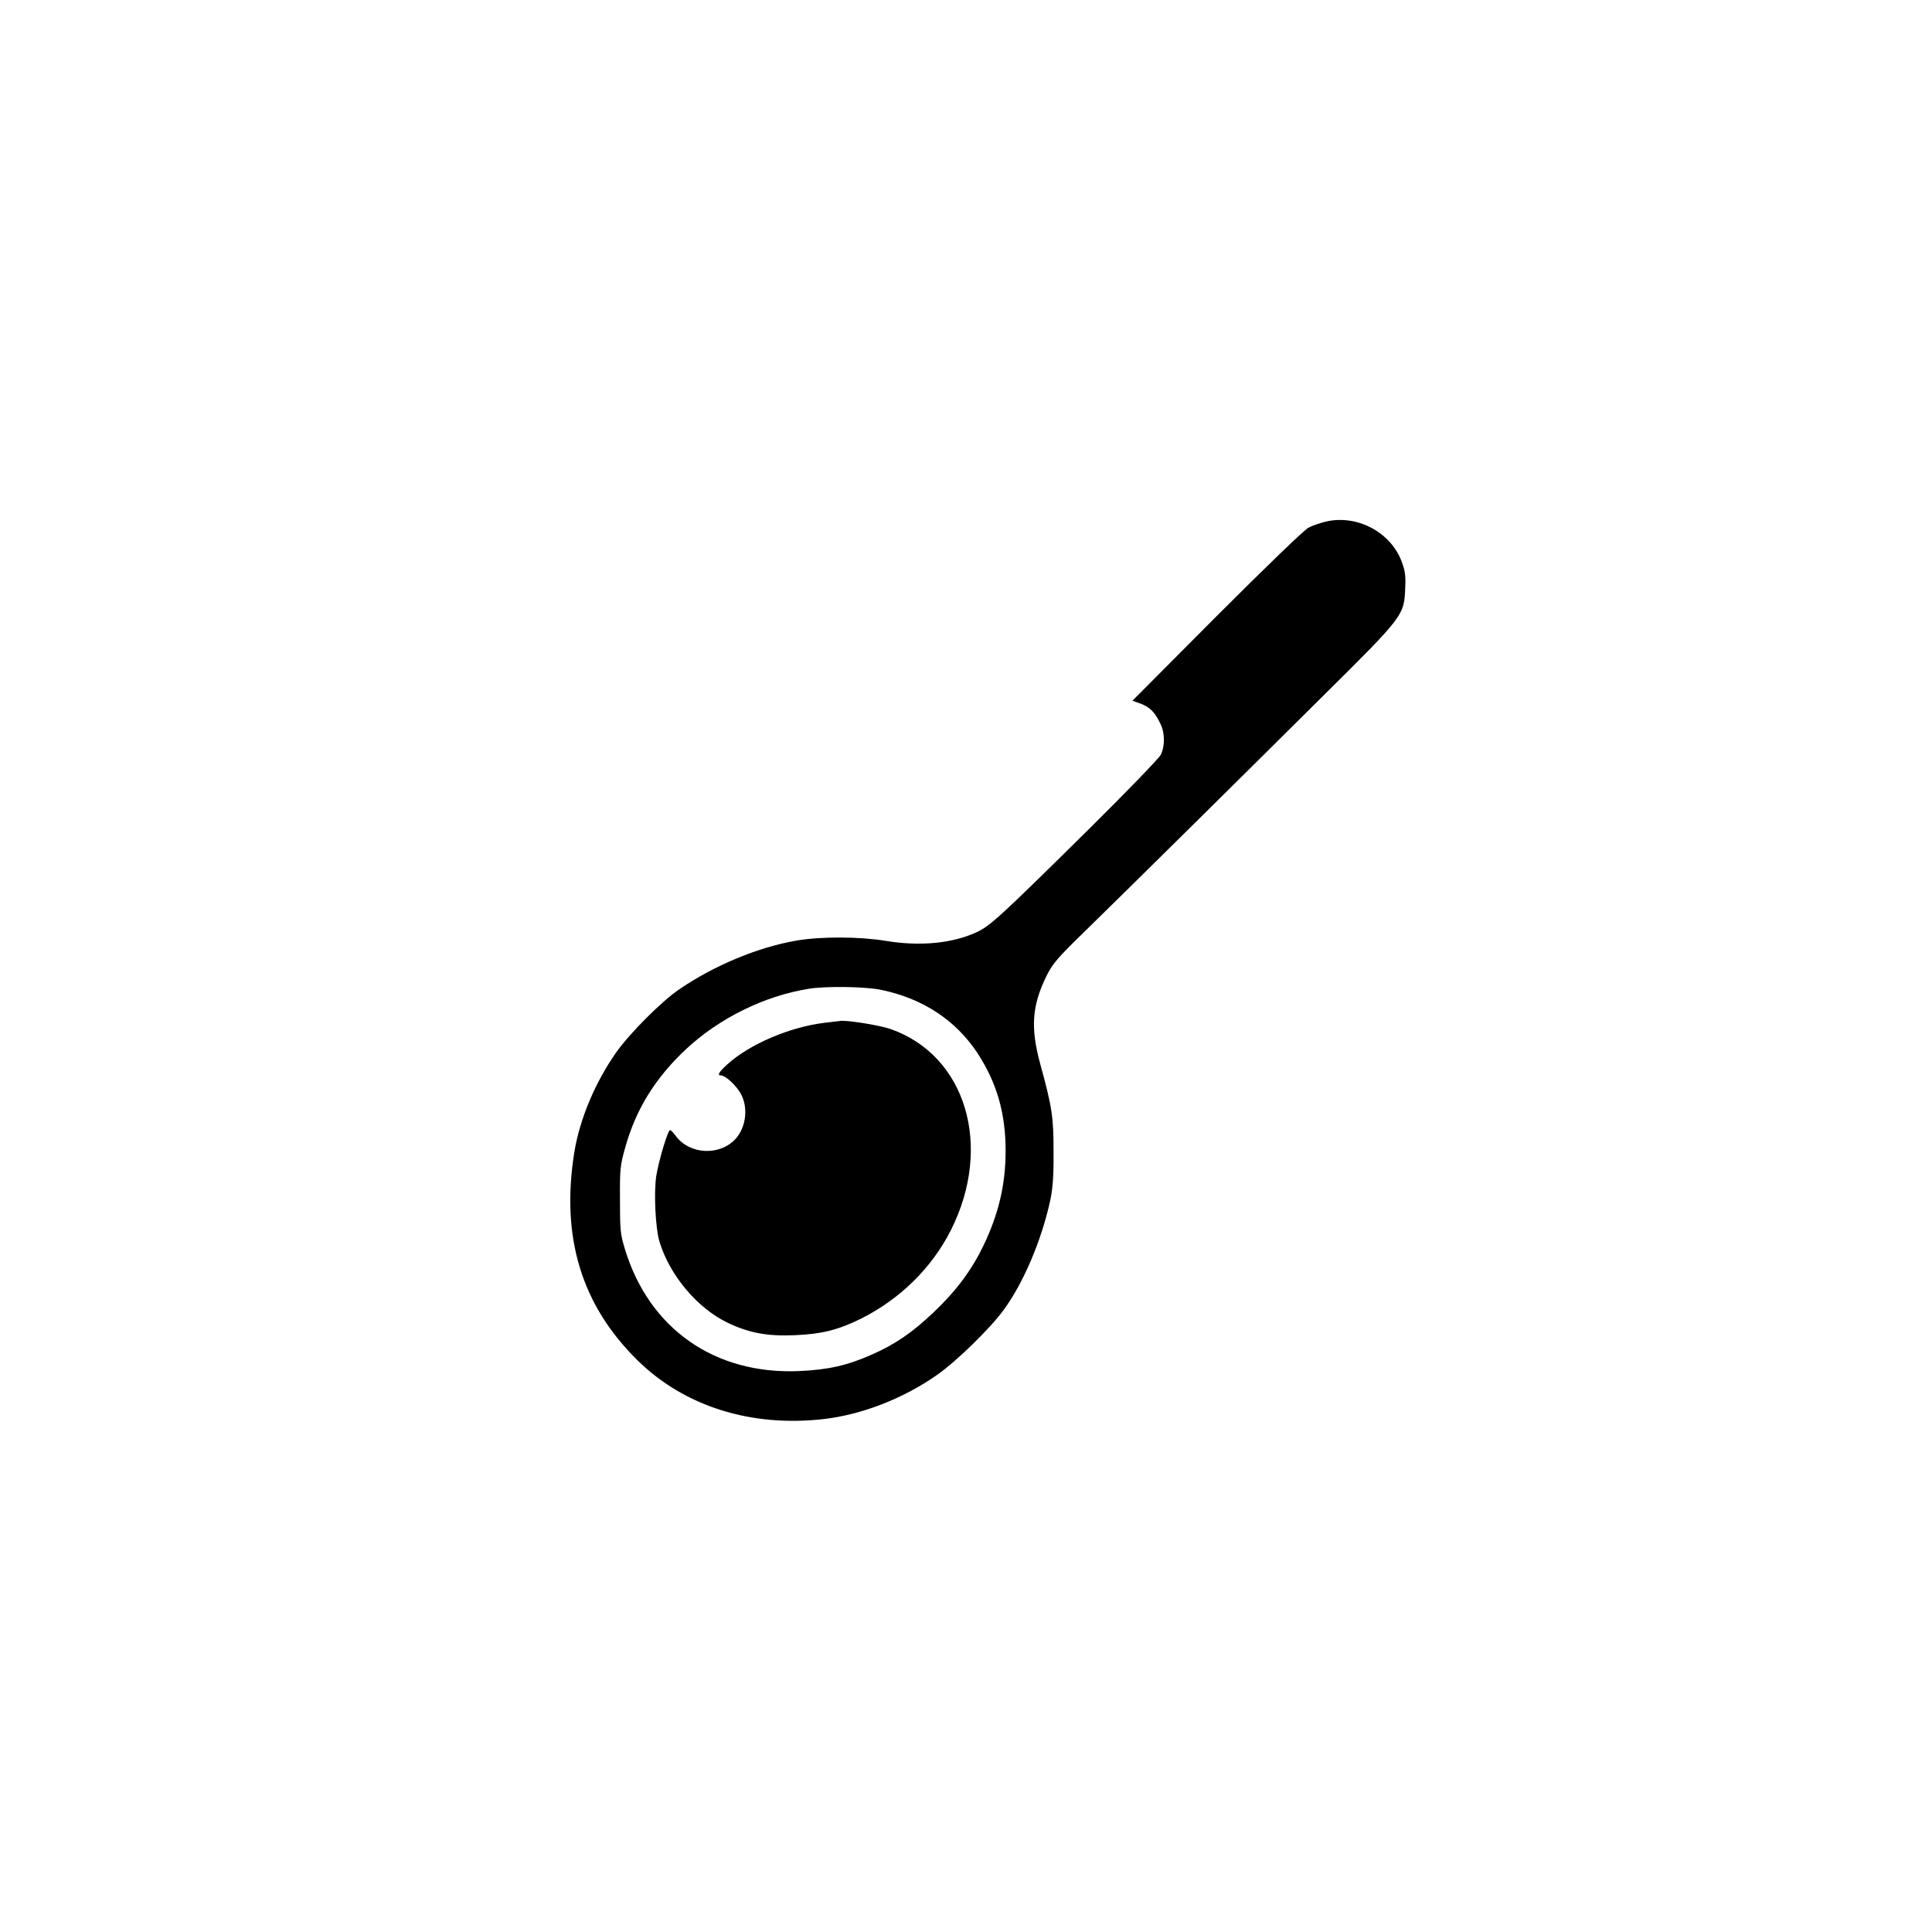 <?xml version="1.0" standalone="no"?>
<!DOCTYPE svg PUBLIC "-//W3C//DTD SVG 20010904//EN"
 "http://www.w3.org/TR/2001/REC-SVG-20010904/DTD/svg10.dtd">
<svg version="1.0" xmlns="http://www.w3.org/2000/svg"
 width="1024pt" height="1024pt" viewBox="0 0 1024 1024"
 preserveAspectRatio="xMidYMid meet">

<g transform="translate(0,1024) scale(0.1,-0.1)"
fill="#000000" stroke="none">
<path d="M7030 7476 c-30 -7 -73 -21 -95 -33 -23 -12 -224 -206 -487 -469
l-446 -448 34 -12 c56 -19 84 -46 114 -109 25 -50 25 -120 2 -166 -10 -19
-180 -195 -377 -390 -478 -472 -526 -516 -599 -550 -127 -59 -299 -76 -480
-46 -140 23 -343 24 -473 2 -204 -35 -436 -131 -622 -258 -95 -65 -258 -228
-333 -332 -113 -160 -195 -355 -224 -532 -72 -449 37 -810 335 -1103 248 -244
602 -356 990 -311 202 24 422 110 598 234 104 73 279 244 351 342 106 143 203
372 249 585 13 63 18 129 17 255 0 184 -7 234 -70 464 -53 194 -45 310 33 469
32 64 57 94 202 235 211 206 767 755 1258 1243 435 431 435 431 441 579 3 64
-1 92 -19 139 -58 155 -235 249 -399 212z m-2362 -2482 c221 -45 397 -160 513
-336 102 -156 149 -318 149 -517 0 -180 -37 -336 -119 -506 -62 -128 -143
-237 -262 -350 -115 -109 -204 -170 -329 -225 -131 -58 -231 -80 -385 -87
-446 -19 -793 223 -922 644 -25 81 -27 102 -27 263 -1 161 1 183 27 275 56
203 159 371 324 525 175 163 413 281 648 319 88 15 300 12 383 -5z"/>
<path d="M4371 4819 c-185 -22 -400 -114 -518 -222 -43 -40 -53 -57 -32 -57
22 0 72 -44 100 -88 47 -74 36 -186 -24 -250 -84 -90 -243 -81 -315 17 -12 17
-26 31 -31 31 -11 0 -60 -162 -73 -245 -13 -89 -4 -273 17 -345 54 -179 201
-354 362 -431 113 -54 210 -72 353 -66 146 6 232 28 354 88 207 104 375 269
476 469 224 445 80 926 -320 1066 -58 20 -225 47 -265 43 -5 -1 -43 -5 -84
-10z"/>
</g>
</svg>
